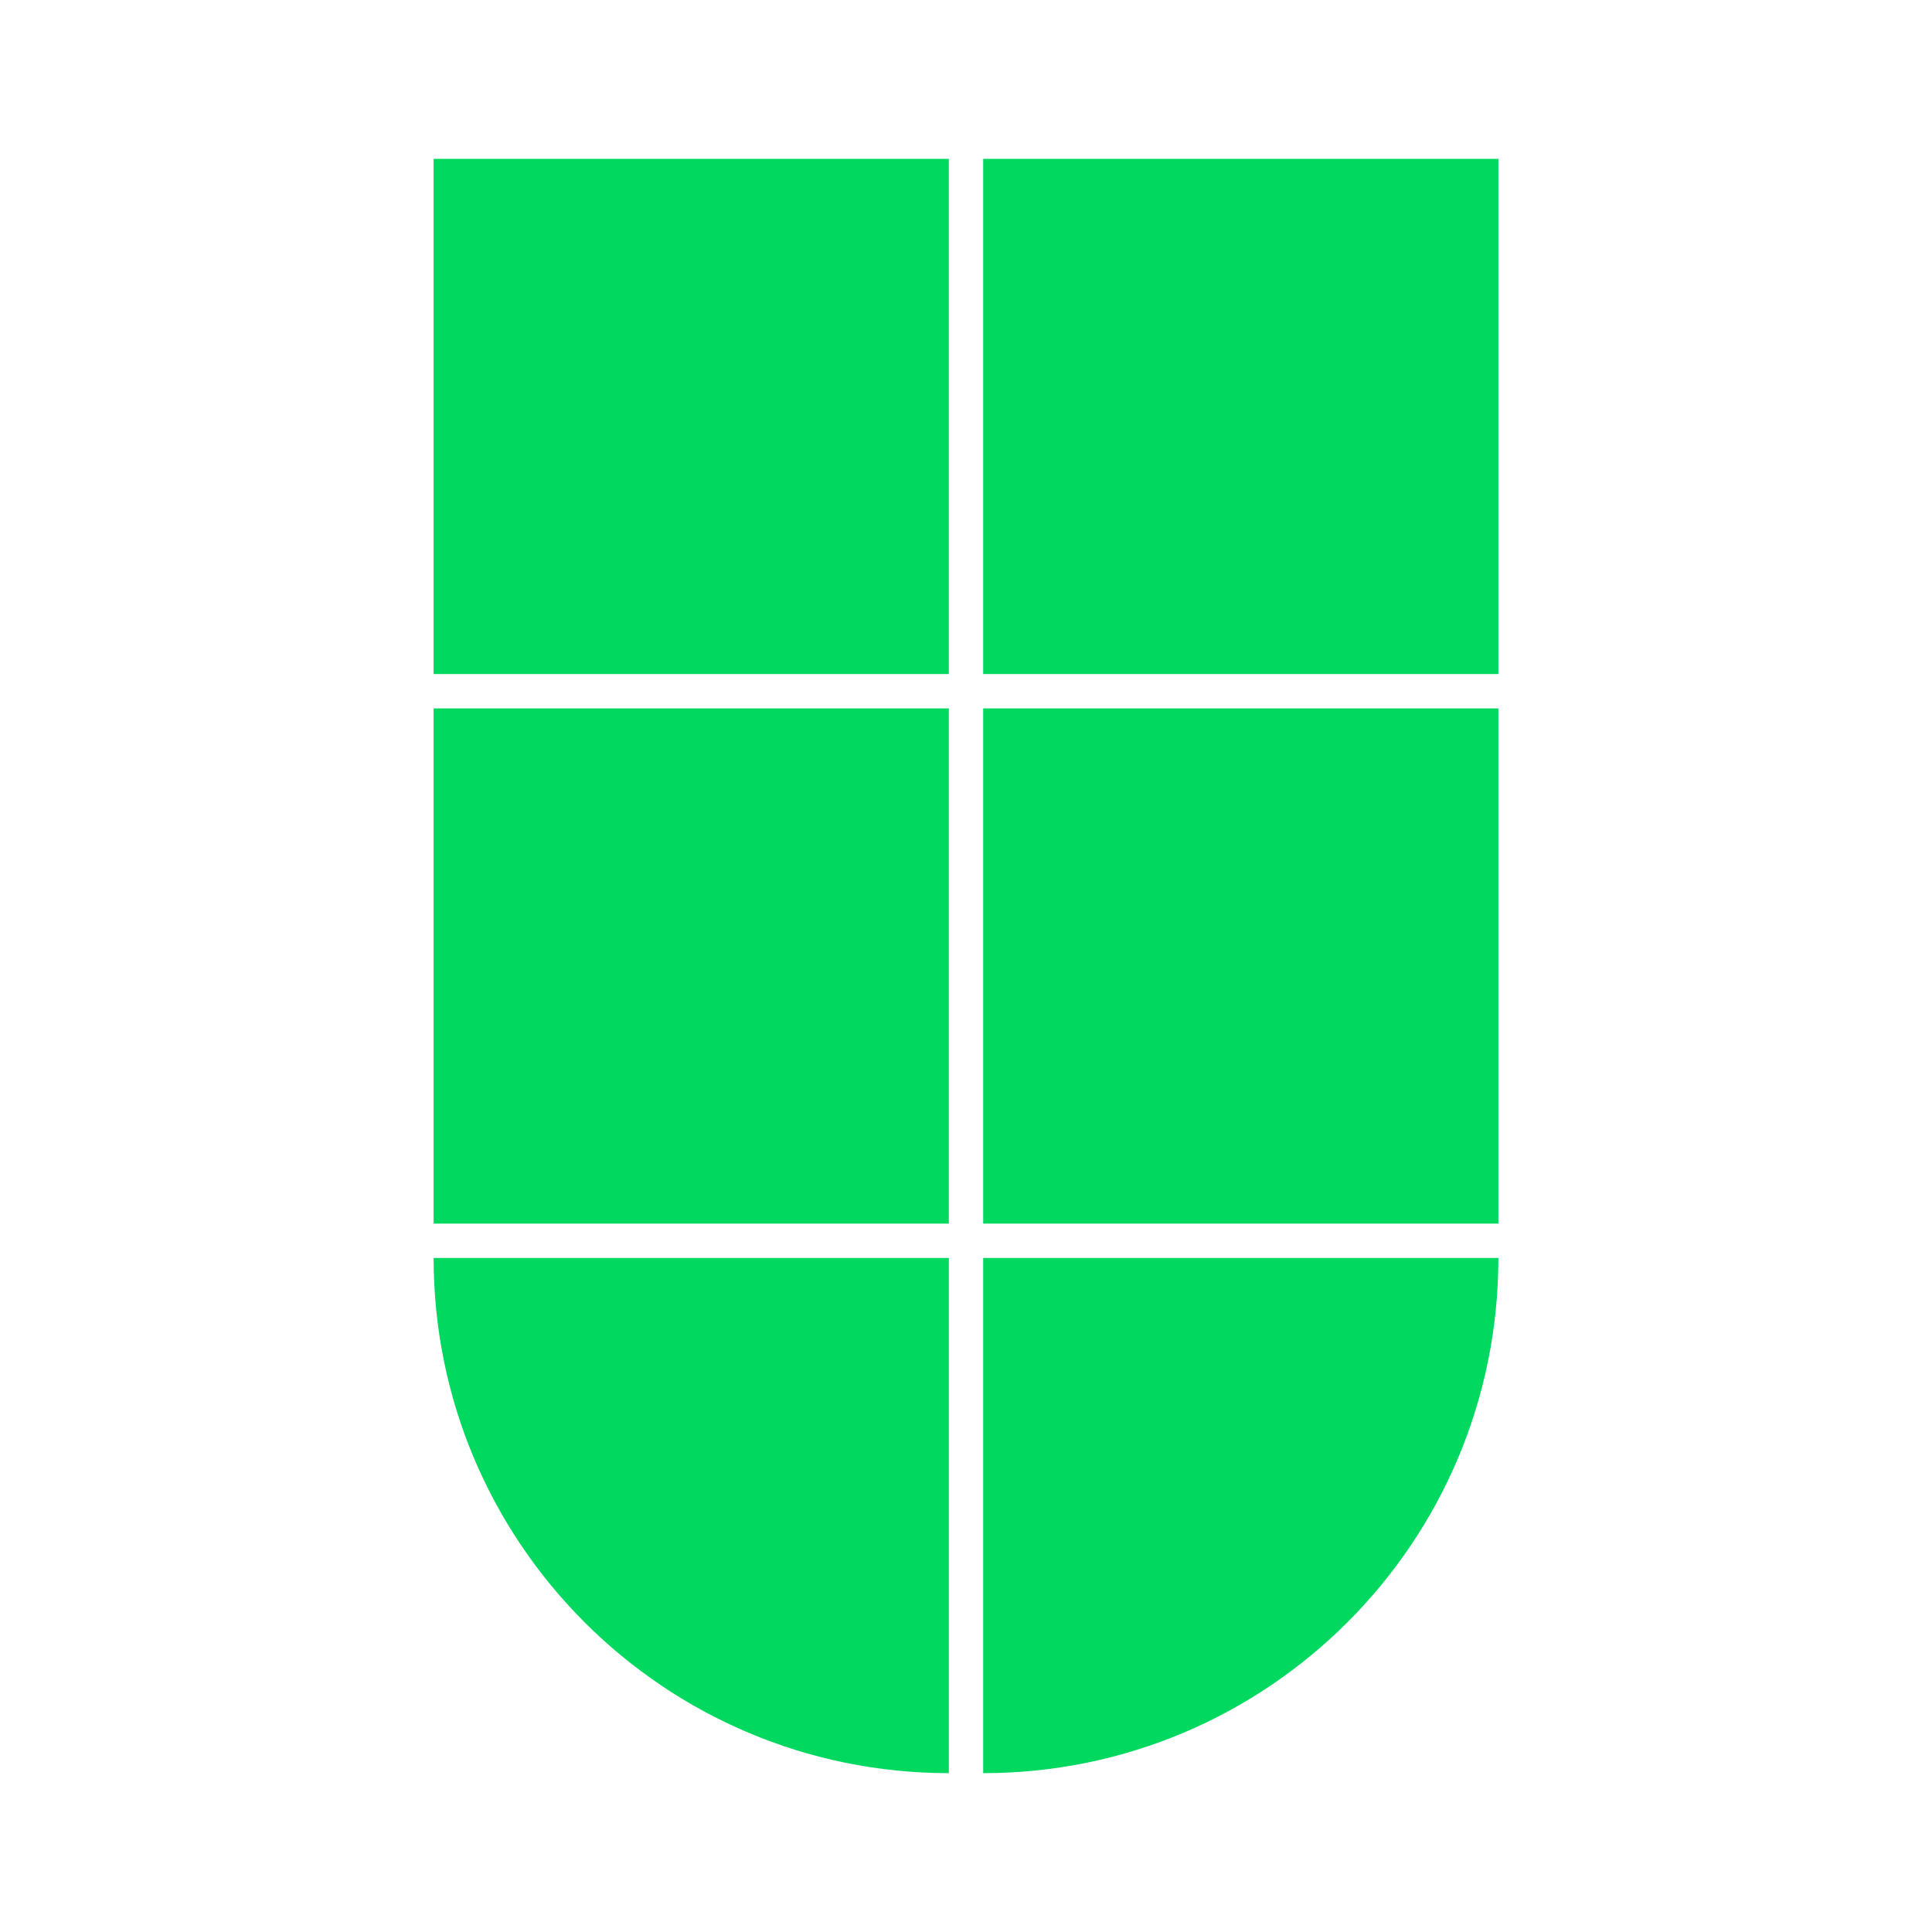 <svg xmlns="http://www.w3.org/2000/svg" viewBox="0 0 4500 4500"><defs><style>.cls-1{fill:#00d860;}</style></defs><g id="logo"><path class="cls-1" d="M1010,2930c0,662.74,537.26,1200,1200,1200V2930Z"/><path class="cls-1" d="M2290,4130c662.74,0,1200-537.26,1200-1200H2290Z"/><rect class="cls-1" x="1010" y="370" width="1200" height="1200"/><rect class="cls-1" x="2290" y="370" width="1200" height="1200"/><rect class="cls-1" x="1010" y="1650" width="1200" height="1200"/><rect class="cls-1" x="2290" y="1650" width="1200" height="1200"/></g></svg>